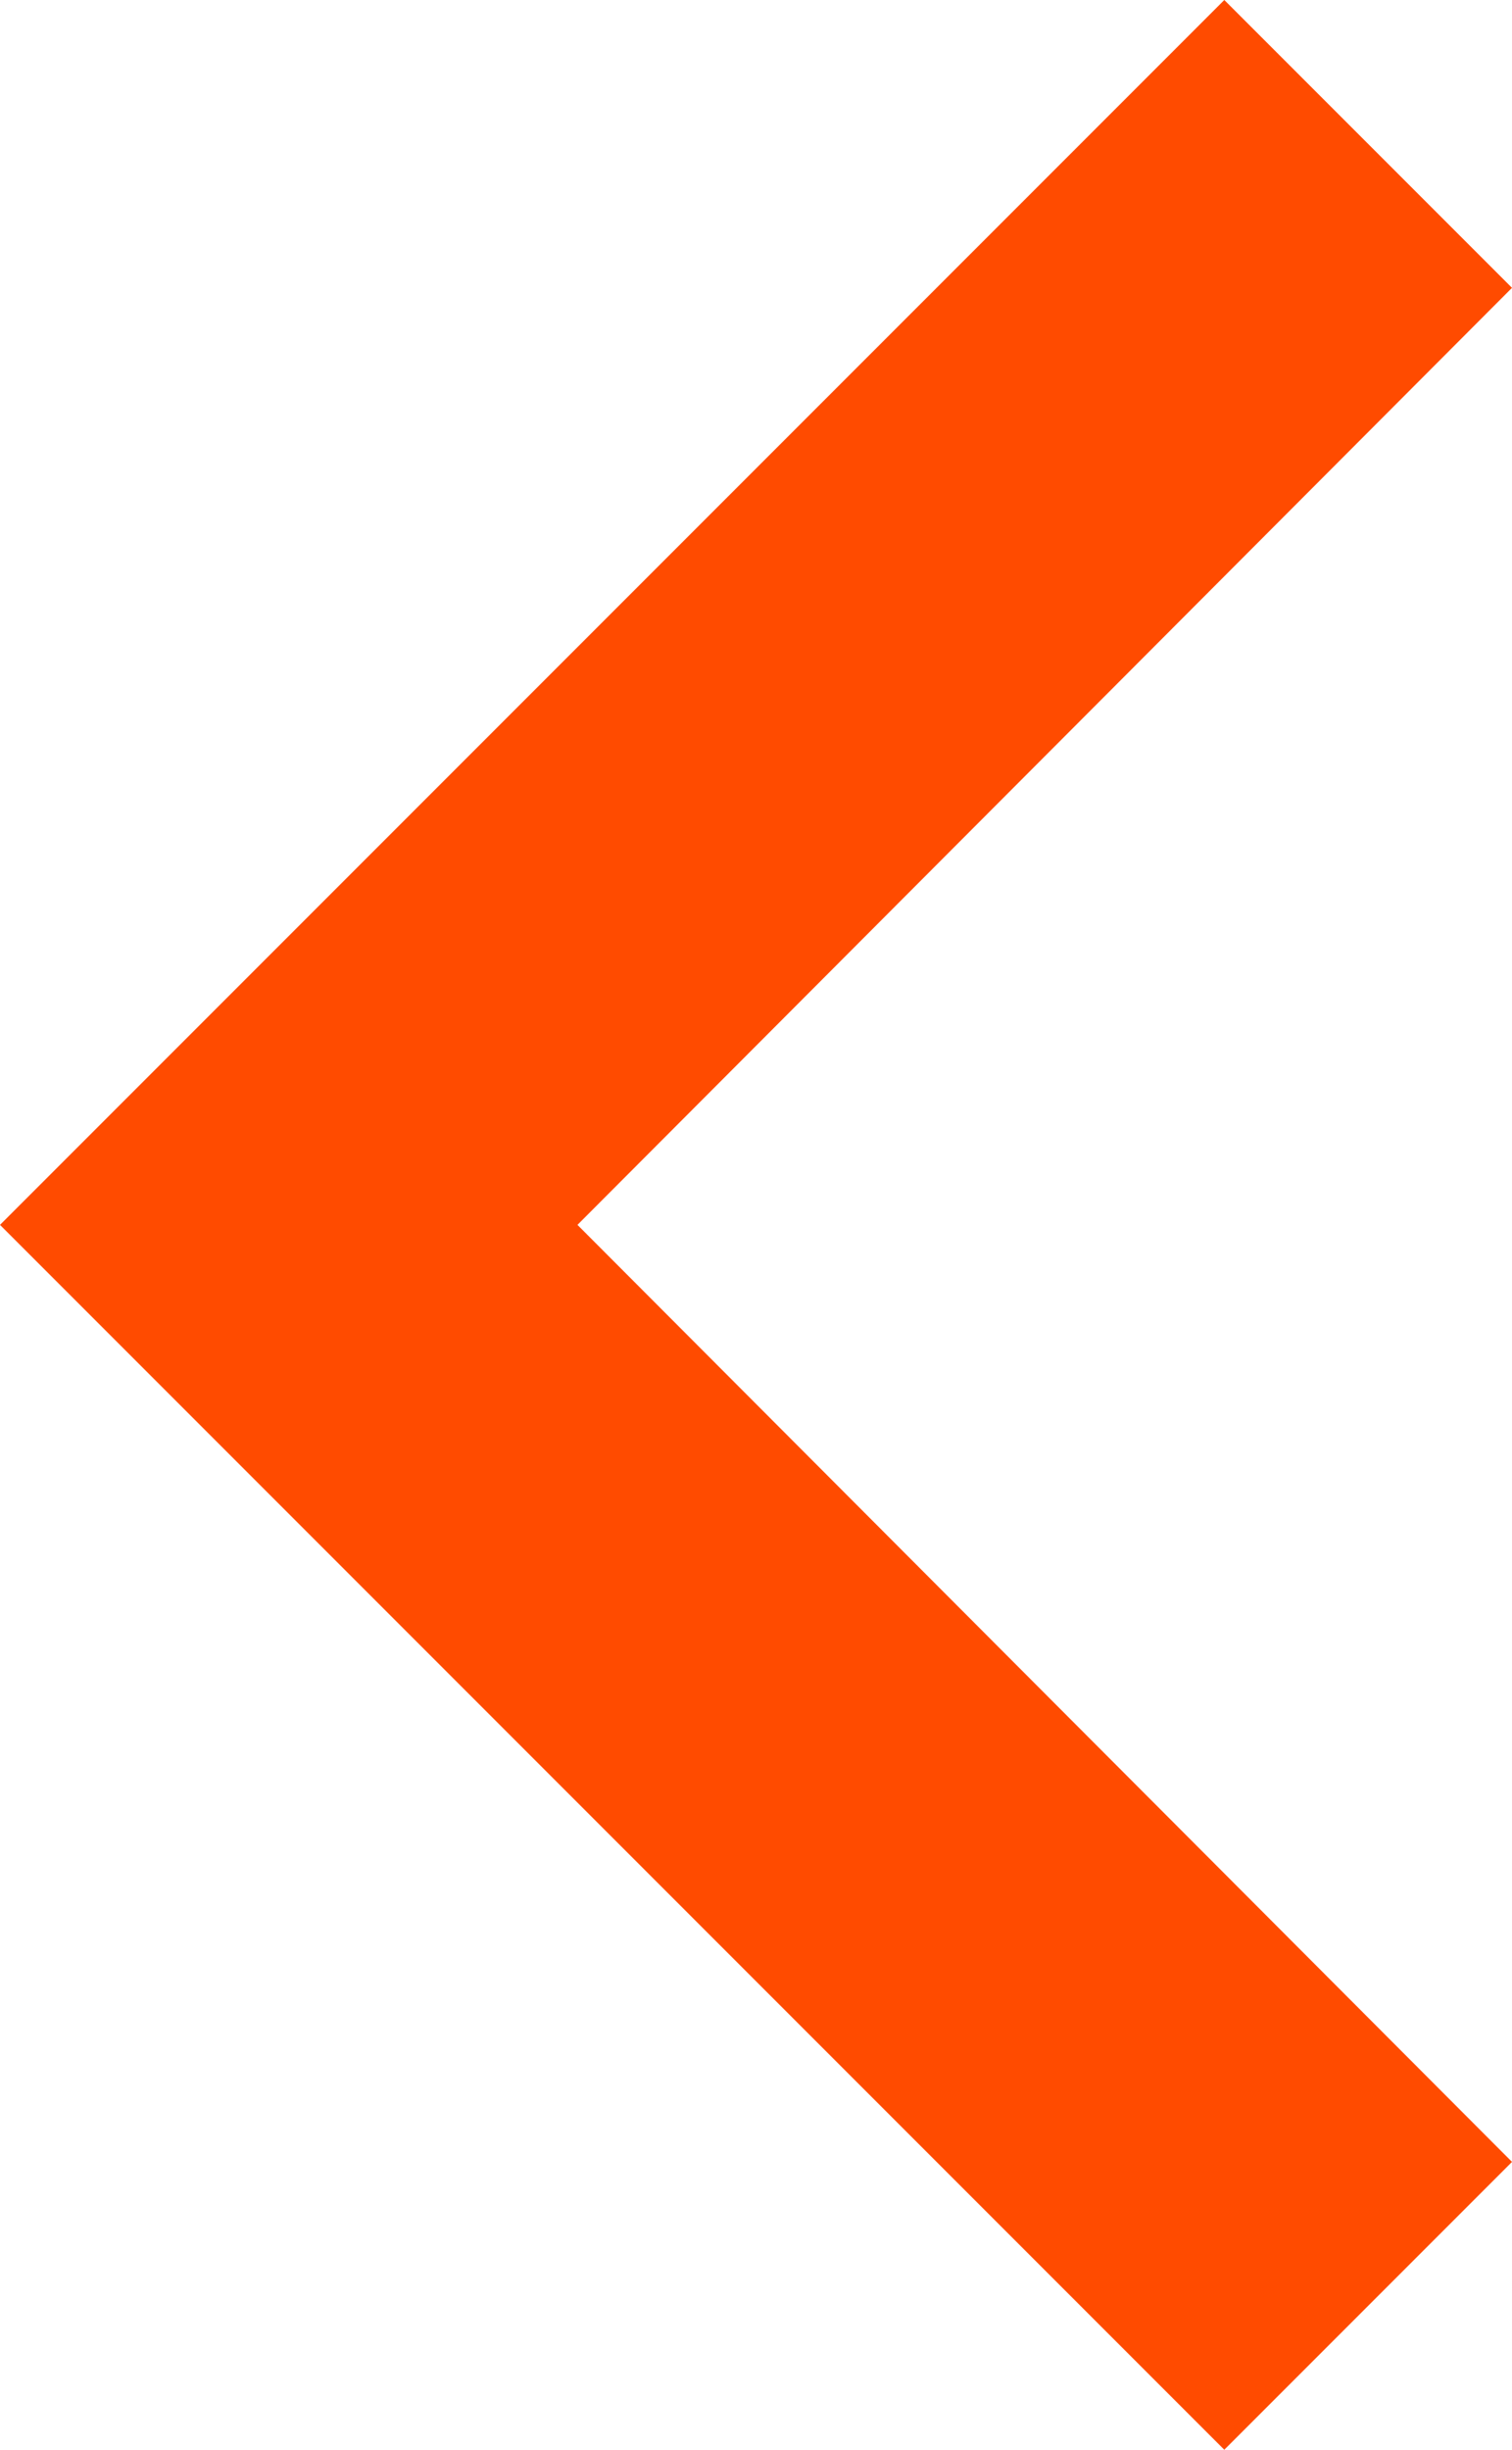 <svg xmlns="http://www.w3.org/2000/svg" width="7.41" height="12" viewBox="0 0 7.41 12">
  <path id="arrow-left-orange" d="M10,6,8.59,7.41,13.17,12,8.59,16.59,10,18l6-6Z" transform="translate(16 18) rotate(180)" fill="#ff4b00"/>
</svg>
